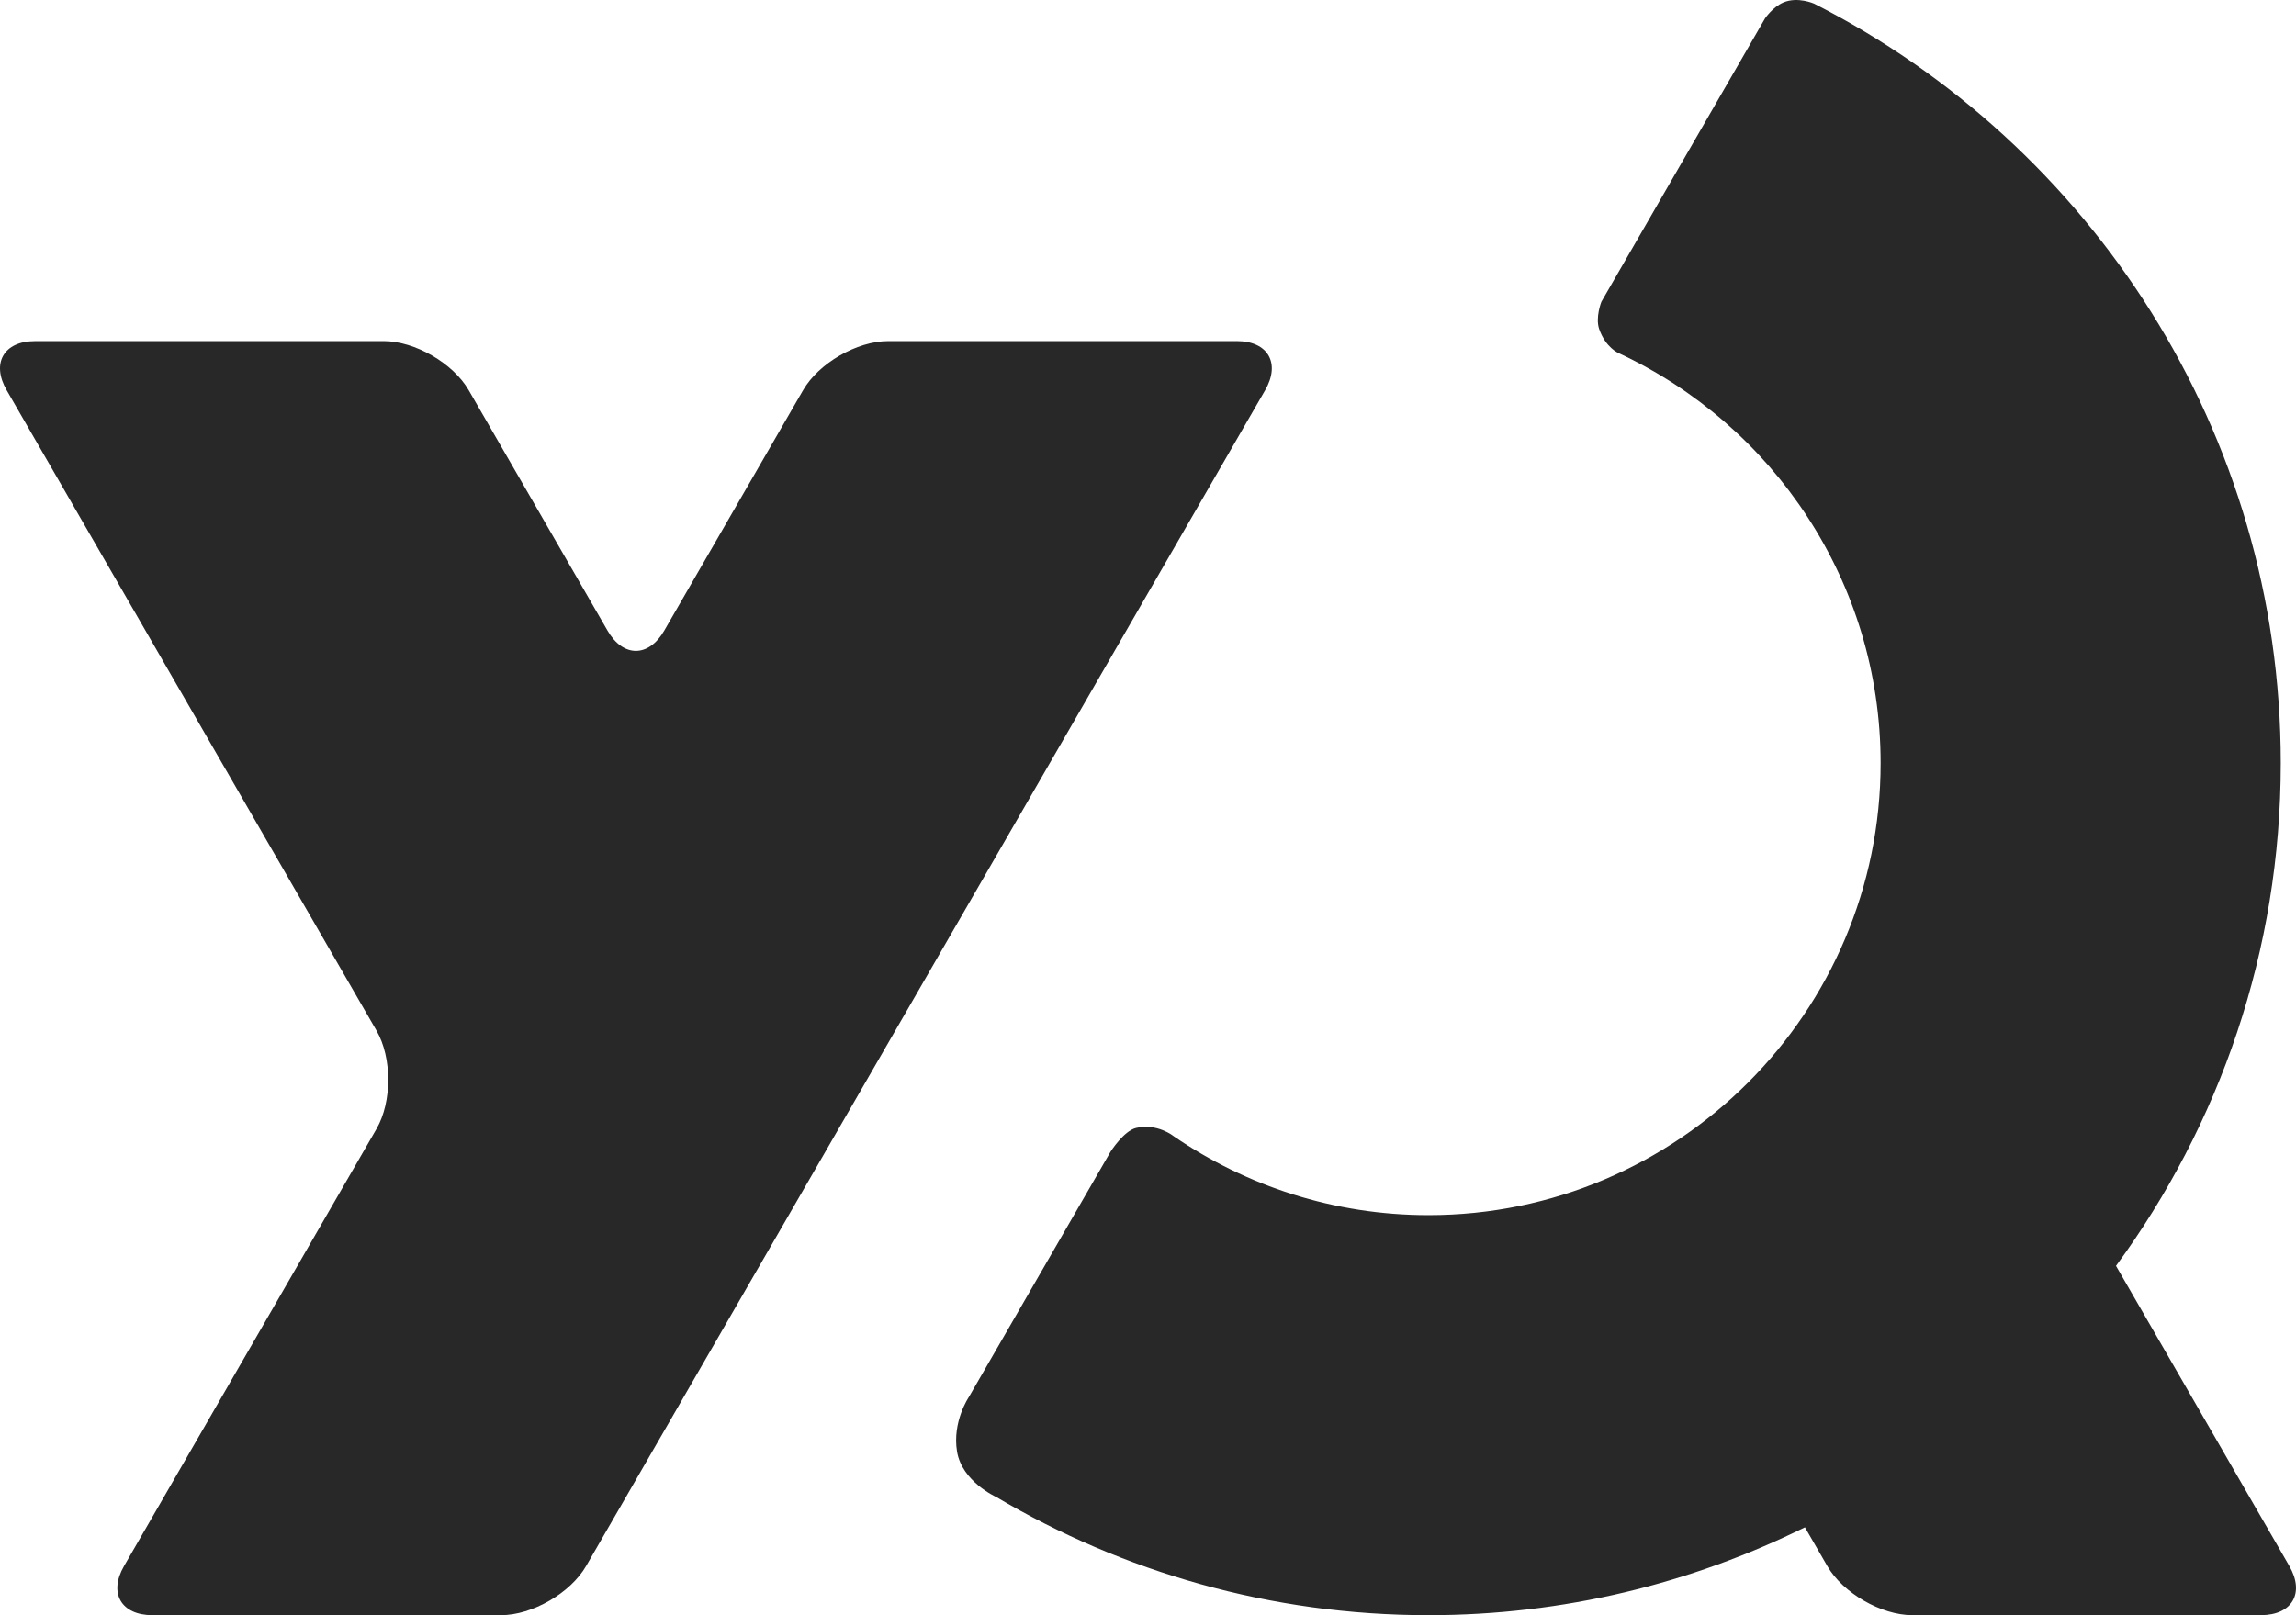<?xml version="1.0" encoding="utf-8"?>
<!-- Generator: Adobe Illustrator 15.0.0, SVG Export Plug-In . SVG Version: 6.00 Build 0)  -->
<svg version="1.2" baseProfile="tiny" id="Ebene_1" xmlns="http://www.w3.org/2000/svg" xmlns:xlink="http://www.w3.org/1999/xlink"
	 x="0px" y="0px" width="229.512px" height="161.502px" viewBox="0 0 229.512 161.502" xml:space="preserve">
<path fill="#282829" d="M88.781,34.107c-3.118,0-6.944,2.209-8.504,4.91L66.399,63.054c-1.56,2.701-4.11,2.701-5.67,0L46.852,39.016
	c-1.56-2.701-5.386-4.91-8.504-4.91L3.5,34.109c-3.118,0-4.394,2.209-2.834,4.91l36.971,64.035c1.56,2.701,1.56,7.119,0,9.82
	l-25.24,43.718c-1.56,2.701-0.284,4.91,2.834,4.91h34.85c3.118,0,6.944-2.209,8.504-4.91l67.881-117.576
	c1.56-2.701,0.284-4.91-2.834-4.91L88.781,34.107z"/>
<path fill="#282829" d="M228.846,156.588l-17.327-30.013c10.343-14.103,16.47-31.481,16.47-50.271
	c0-33.108-18.994-61.846-46.648-75.94c0,0-1.639-0.731-3.07-0.12c-1.062,0.453-1.83,1.587-1.83,1.587l-16.367,28.349
	c0,0-0.615,1.565-0.219,2.717c0.642,1.861,1.929,2.404,1.929,2.404c15.459,7.187,26.206,22.862,26.206,41.004
	c0,24.923-20.275,45.198-45.196,45.198c-9.441,0-18.212-2.916-25.469-7.89c0,0-1.625-1.326-3.754-0.83
	c-1.241,0.289-2.563,2.383-2.563,2.383l-14.163,24.531c0,0-1.676,2.454-1.176,5.454s3.894,4.521,3.894,4.521
	c12.681,7.508,27.456,11.831,43.231,11.831c13.503,0,26.274-3.172,37.631-8.787l2.237,3.876c1.56,2.701,5.386,4.91,8.504,4.91
	l34.848-0.003C229.13,161.499,230.405,159.29,228.846,156.588z"/>
</svg>
